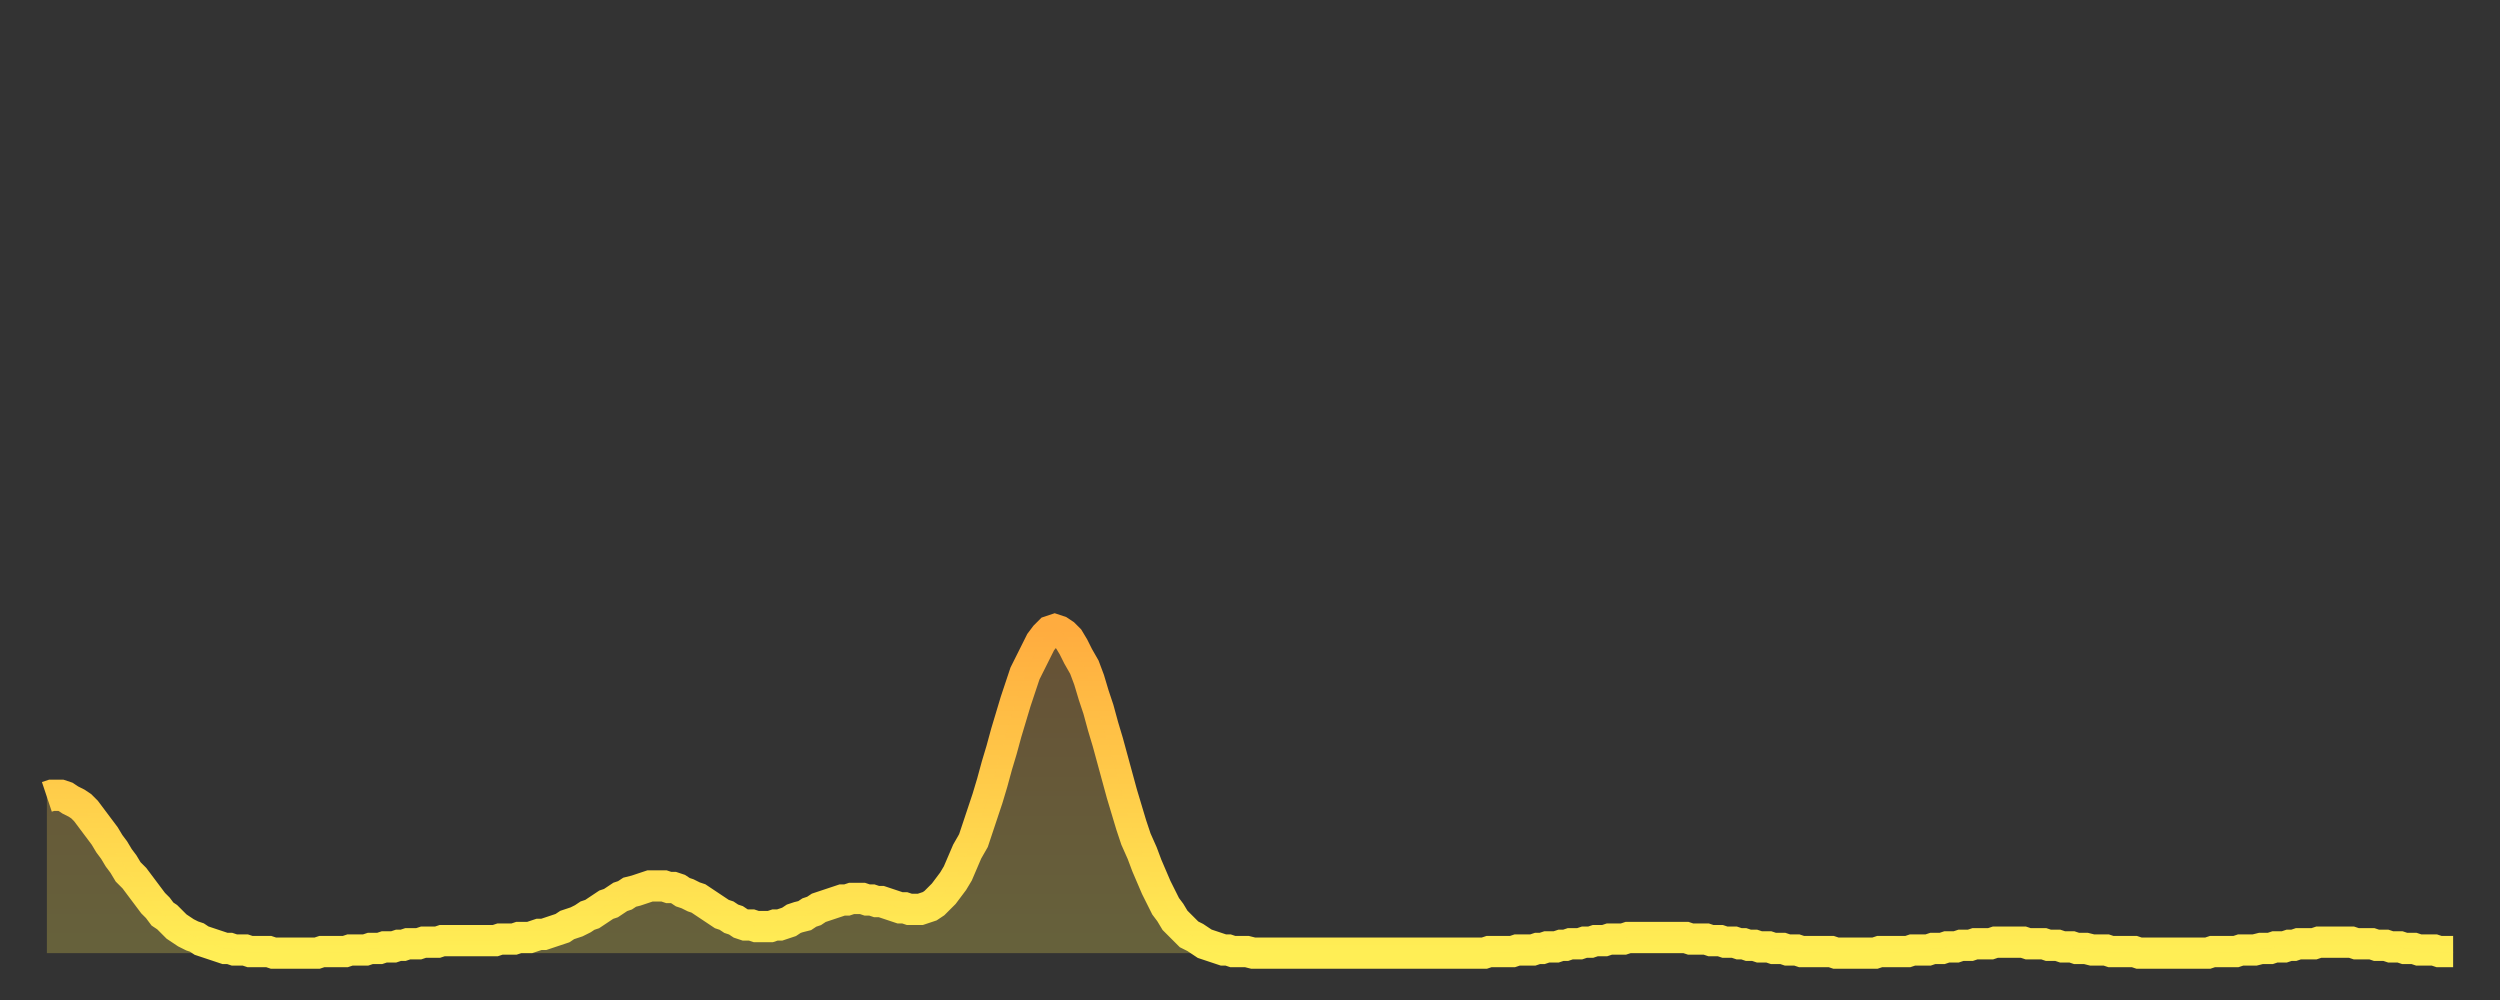 <?xml version="1.0" encoding="utf-8" ?>
<svg baseProfile="full" height="64" version="1.1" width="160" xmlns="http://www.w3.org/2000/svg" xmlns:ev="http://www.w3.org/2001/xml-events" xmlns:xlink="http://www.w3.org/1999/xlink"><rect width="100%" height="100%" fill="#333333" stroke="none"/><defs><linearGradient id="id86018" x1="0" x2="0" y1="0" y2="1"><stop offset="0%" stop-color="#ffac3f" /><stop offset="50%" stop-color="#ffcd4a" /><stop offset="100%" stop-color="#ffee55" /></linearGradient></defs><g transform="translate(3,3)"><g><path d="M 0.0 48.0 0.3 47.9 0.6 47.9 0.9 47.9 1.2 48.0 1.5 48.2 1.9 48.4 2.2 48.6 2.5 48.9 2.8 49.3 3.1 49.7 3.4 50.1 3.7 50.5 4.0 51.0 4.3 51.4 4.6 51.9 4.9 52.3 5.2 52.8 5.6 53.2 5.9 53.6 6.2 54.0 6.5 54.4 6.8 54.8 7.1 55.1 7.4 55.5 7.7 55.7 8.0 56.0 8.3 56.3 8.6 56.5 8.9 56.7 9.3 56.9 9.6 57.0 9.9 57.2 10.2 57.3 10.5 57.4 10.8 57.5 11.1 57.6 11.4 57.7 11.7 57.7 12.0 57.8 12.3 57.8 12.7 57.8 13.0 57.9 13.3 57.9 13.6 57.9 13.9 57.9 14.2 57.9 14.5 58.0 14.8 58.0 15.1 58.0 15.4 58.0 15.7 58.0 16.0 58.0 16.4 58.0 16.7 58.0 17.0 58.0 17.3 58.0 17.6 57.9 17.9 57.9 18.2 57.9 18.5 57.9 18.8 57.9 19.1 57.9 19.4 57.8 19.8 57.8 20.1 57.8 20.4 57.8 20.7 57.7 21.0 57.7 21.3 57.7 21.6 57.6 21.9 57.6 22.2 57.6 22.5 57.5 22.8 57.5 23.1 57.4 23.5 57.4 23.8 57.4 24.1 57.3 24.4 57.3 24.7 57.3 25.0 57.3 25.3 57.2 25.6 57.2 25.9 57.2 26.2 57.2 26.5 57.2 26.8 57.2 27.2 57.2 27.5 57.2 27.8 57.2 28.1 57.2 28.4 57.2 28.7 57.2 29.0 57.1 29.3 57.1 29.6 57.1 29.9 57.1 30.2 57.0 30.6 57.0 30.9 57.0 31.2 56.9 31.5 56.8 31.8 56.8 32.1 56.7 32.4 56.6 32.7 56.5 33.0 56.4 33.3 56.2 33.6 56.1 33.9 56.0 34.3 55.8 34.6 55.6 34.9 55.5 35.2 55.3 35.5 55.1 35.8 54.9 36.1 54.8 36.4 54.6 36.7 54.4 37.0 54.3 37.3 54.1 37.7 54.0 38.0 53.9 38.3 53.8 38.6 53.7 38.9 53.7 39.2 53.7 39.5 53.7 39.8 53.8 40.1 53.8 40.4 53.9 40.7 54.1 41.0 54.2 41.4 54.4 41.7 54.5 42.0 54.7 42.3 54.9 42.6 55.1 42.9 55.3 43.2 55.5 43.5 55.6 43.8 55.8 44.1 55.9 44.4 56.1 44.7 56.2 45.1 56.2 45.4 56.3 45.7 56.3 46.0 56.3 46.3 56.3 46.6 56.2 46.9 56.2 47.2 56.1 47.5 56.0 47.8 55.8 48.1 55.7 48.5 55.6 48.8 55.4 49.1 55.3 49.4 55.1 49.7 55.0 50.0 54.9 50.3 54.8 50.6 54.7 50.9 54.6 51.2 54.6 51.5 54.5 51.8 54.5 52.2 54.5 52.5 54.6 52.8 54.6 53.1 54.7 53.4 54.7 53.7 54.8 54.0 54.9 54.3 55.0 54.6 55.1 54.9 55.1 55.2 55.2 55.6 55.2 55.9 55.2 56.2 55.1 56.5 55.0 56.8 54.8 57.1 54.5 57.4 54.2 57.7 53.8 58.0 53.4 58.3 52.9 58.6 52.2 58.9 51.5 59.3 50.8 59.6 49.9 59.9 49.0 60.2 48.1 60.5 47.1 60.8 46.0 61.1 45.0 61.4 43.9 61.7 42.9 62.0 41.9 62.3 41.0 62.6 40.1 63.0 39.3 63.3 38.7 63.6 38.1 63.9 37.7 64.2 37.4 64.5 37.3 64.8 37.4 65.1 37.6 65.4 37.9 65.7 38.4 66.0 39.0 66.4 39.7 66.7 40.5 67.0 41.5 67.3 42.4 67.6 43.5 67.9 44.5 68.2 45.6 68.5 46.7 68.8 47.8 69.1 48.8 69.4 49.8 69.7 50.7 70.1 51.6 70.4 52.4 70.7 53.1 71.0 53.8 71.3 54.4 71.6 55.0 71.9 55.4 72.2 55.9 72.5 56.2 72.8 56.5 73.1 56.8 73.5 57.0 73.8 57.2 74.1 57.4 74.4 57.5 74.7 57.6 75.0 57.7 75.3 57.8 75.6 57.8 75.9 57.9 76.2 57.9 76.5 57.9 76.8 57.9 77.2 58.0 77.5 58.0 77.8 58.0 78.1 58.0 78.4 58.0 78.7 58.0 79.0 58.0 79.3 58.0 79.6 58.0 79.9 58.0 80.2 58.0 80.5 58.0 80.9 58.0 81.2 58.0 81.5 58.0 81.8 58.0 82.1 58.0 82.4 58.0 82.7 58.0 83.0 58.0 83.3 58.0 83.6 58.0 83.9 58.0 84.3 58.0 84.6 58.0 84.9 58.0 85.2 58.0 85.5 58.0 85.8 58.0 86.1 58.0 86.4 58.0 86.7 58.0 87.0 58.0 87.3 58.0 87.6 58.0 88.0 58.0 88.3 58.0 88.6 58.0 88.9 58.0 89.2 58.0 89.5 58.0 89.8 58.0 90.1 58.0 90.4 58.0 90.7 58.0 91.0 58.0 91.4 58.0 91.7 58.0 92.0 58.0 92.3 57.9 92.6 57.9 92.9 57.9 93.2 57.9 93.5 57.9 93.8 57.9 94.1 57.8 94.4 57.8 94.7 57.8 95.1 57.8 95.4 57.7 95.7 57.7 96.0 57.6 96.3 57.6 96.6 57.6 96.9 57.5 97.2 57.5 97.5 57.4 97.8 57.4 98.1 57.4 98.4 57.3 98.8 57.3 99.1 57.2 99.4 57.2 99.7 57.2 100.0 57.1 100.3 57.1 100.6 57.1 100.9 57.1 101.2 57.0 101.5 57.0 101.8 57.0 102.2 57.0 102.5 57.0 102.8 57.0 103.1 57.0 103.4 57.0 103.7 57.0 104.0 57.0 104.3 57.0 104.6 57.0 104.9 57.0 105.2 57.1 105.5 57.1 105.9 57.1 106.2 57.1 106.5 57.2 106.8 57.2 107.1 57.2 107.4 57.3 107.7 57.3 108.0 57.3 108.3 57.4 108.6 57.4 108.9 57.5 109.3 57.5 109.6 57.6 109.9 57.6 110.2 57.6 110.5 57.7 110.8 57.7 111.1 57.7 111.4 57.8 111.7 57.8 112.0 57.8 112.3 57.9 112.6 57.9 113.0 57.9 113.3 57.9 113.6 57.9 113.9 57.9 114.2 57.9 114.5 58.0 114.8 58.0 115.1 58.0 115.4 58.0 115.7 58.0 116.0 58.0 116.3 58.0 116.7 58.0 117.0 58.0 117.3 57.9 117.6 57.9 117.9 57.9 118.2 57.9 118.5 57.9 118.8 57.9 119.1 57.9 119.4 57.8 119.7 57.8 120.1 57.8 120.4 57.8 120.7 57.7 121.0 57.7 121.3 57.7 121.6 57.6 121.9 57.6 122.2 57.6 122.5 57.5 122.8 57.5 123.1 57.5 123.4 57.4 123.8 57.4 124.1 57.4 124.4 57.4 124.7 57.3 125.0 57.3 125.3 57.3 125.6 57.3 125.9 57.3 126.2 57.3 126.5 57.3 126.8 57.4 127.2 57.4 127.5 57.4 127.8 57.4 128.1 57.5 128.4 57.5 128.7 57.5 129.0 57.6 129.3 57.6 129.6 57.6 129.9 57.7 130.2 57.7 130.5 57.7 130.9 57.8 131.2 57.8 131.5 57.8 131.8 57.8 132.1 57.9 132.4 57.9 132.7 57.9 133.0 57.9 133.3 57.9 133.6 57.9 133.9 58.0 134.2 58.0 134.6 58.0 134.9 58.0 135.2 58.0 135.5 58.0 135.8 58.0 136.1 58.0 136.4 58.0 136.7 58.0 137.0 58.0 137.3 58.0 137.6 58.0 138.0 58.0 138.3 58.0 138.6 57.9 138.9 57.9 139.2 57.9 139.5 57.9 139.8 57.9 140.1 57.9 140.4 57.8 140.7 57.8 141.0 57.8 141.3 57.8 141.7 57.7 142.0 57.7 142.3 57.7 142.6 57.6 142.9 57.6 143.2 57.6 143.5 57.5 143.8 57.5 144.1 57.4 144.4 57.4 144.7 57.4 145.1 57.4 145.4 57.3 145.7 57.3 146.0 57.3 146.3 57.3 146.6 57.3 146.9 57.3 147.2 57.3 147.5 57.3 147.8 57.4 148.1 57.4 148.4 57.4 148.8 57.4 149.1 57.5 149.4 57.5 149.7 57.5 150.0 57.6 150.3 57.6 150.6 57.6 150.9 57.7 151.2 57.7 151.5 57.7 151.8 57.8 152.1 57.8 152.5 57.8 152.8 57.8 153.1 57.9 153.4 57.9 153.7 57.9 154.0 57.9" fill="none" id="graph-curve" opacity="1" stroke="url(#id86018)" stroke-width="2" /><path d="M 0 58 L 0.0 48.0 0.3 47.9 0.6 47.9 0.9 47.9 1.2 48.0 1.5 48.2 1.9 48.4 2.2 48.6 2.5 48.9 2.8 49.3 3.1 49.7 3.4 50.1 3.7 50.5 4.0 51.0 4.3 51.4 4.6 51.9 4.9 52.3 5.2 52.8 5.6 53.2 5.9 53.6 6.2 54.0 6.5 54.4 6.8 54.8 7.1 55.1 7.4 55.5 7.7 55.7 8.0 56.0 8.3 56.3 8.6 56.5 8.9 56.7 9.3 56.9 9.6 57.0 9.9 57.2 10.2 57.3 10.5 57.4 10.8 57.5 11.1 57.6 11.4 57.7 11.7 57.7 12.0 57.8 12.3 57.8 12.7 57.8 13.0 57.9 13.3 57.9 13.6 57.9 13.9 57.9 14.2 57.9 14.5 58.0 14.8 58.0 15.1 58.0 15.4 58.0 15.7 58.0 16.0 58.0 16.4 58.0 16.7 58.0 17.0 58.0 17.3 58.0 17.6 57.9 17.9 57.9 18.2 57.9 18.5 57.9 18.8 57.9 19.1 57.9 19.4 57.8 19.8 57.8 20.1 57.8 20.4 57.8 20.7 57.7 21.0 57.7 21.3 57.7 21.6 57.6 21.9 57.6 22.2 57.6 22.5 57.5 22.8 57.5 23.1 57.4 23.5 57.4 23.8 57.4 24.1 57.3 24.4 57.3 24.7 57.3 25.0 57.3 25.3 57.2 25.6 57.2 25.9 57.2 26.2 57.2 26.5 57.2 26.8 57.2 27.2 57.2 27.5 57.2 27.8 57.2 28.1 57.2 28.4 57.2 28.7 57.2 29.0 57.1 29.3 57.1 29.6 57.1 29.9 57.1 30.2 57.0 30.6 57.0 30.9 57.0 31.2 56.9 31.5 56.8 31.8 56.8 32.1 56.7 32.4 56.6 32.7 56.5 33.0 56.4 33.3 56.2 33.6 56.1 33.9 56.0 34.3 55.8 34.6 55.6 34.9 55.5 35.2 55.3 35.5 55.1 35.8 54.9 36.1 54.8 36.4 54.6 36.7 54.4 37.0 54.3 37.3 54.1 37.7 54.0 38.0 53.9 38.3 53.8 38.6 53.7 38.9 53.7 39.2 53.7 39.5 53.7 39.8 53.8 40.1 53.8 40.4 53.9 40.7 54.1 41.0 54.2 41.4 54.4 41.7 54.5 42.0 54.7 42.3 54.9 42.6 55.1 42.9 55.3 43.2 55.5 43.5 55.6 43.8 55.8 44.1 55.9 44.4 56.1 44.7 56.2 45.1 56.2 45.4 56.3 45.7 56.3 46.0 56.3 46.3 56.3 46.6 56.2 46.9 56.2 47.2 56.1 47.5 56.0 47.8 55.8 48.1 55.7 48.5 55.6 48.8 55.4 49.1 55.3 49.4 55.1 49.7 55.0 50.0 54.9 50.3 54.8 50.6 54.7 50.9 54.6 51.2 54.6 51.5 54.5 51.8 54.5 52.2 54.5 52.5 54.6 52.8 54.6 53.1 54.7 53.4 54.7 53.7 54.8 54.0 54.9 54.3 55.0 54.6 55.1 54.9 55.1 55.2 55.2 55.6 55.2 55.9 55.2 56.2 55.1 56.5 55.0 56.8 54.8 57.1 54.5 57.4 54.2 57.7 53.8 58.0 53.4 58.3 52.9 58.6 52.2 58.9 51.5 59.3 50.8 59.6 49.9 59.9 49.0 60.2 48.1 60.5 47.1 60.8 46.0 61.1 45.0 61.4 43.9 61.7 42.9 62.0 41.9 62.3 41.0 62.6 40.1 63.0 39.3 63.3 38.7 63.6 38.1 63.9 37.7 64.2 37.4 64.5 37.3 64.8 37.4 65.1 37.6 65.4 37.9 65.7 38.4 66.0 39.0 66.4 39.7 66.7 40.5 67.0 41.5 67.3 42.4 67.6 43.5 67.9 44.5 68.2 45.6 68.5 46.7 68.8 47.8 69.1 48.8 69.4 49.8 69.7 50.7 70.1 51.6 70.4 52.4 70.7 53.1 71.0 53.8 71.3 54.4 71.6 55.0 71.9 55.4 72.2 55.9 72.5 56.2 72.8 56.5 73.1 56.8 73.5 57.0 73.8 57.2 74.1 57.4 74.4 57.5 74.7 57.6 75.0 57.7 75.3 57.8 75.6 57.8 75.9 57.9 76.2 57.9 76.5 57.9 76.8 57.9 77.2 58.0 77.5 58.0 77.8 58.0 78.1 58.0 78.4 58.0 78.7 58.0 79.0 58.0 79.3 58.0 79.6 58.0 79.9 58.0 80.2 58.0 80.5 58.0 80.9 58.0 81.2 58.0 81.5 58.0 81.8 58.0 82.1 58.0 82.4 58.0 82.7 58.0 83.0 58.0 83.3 58.0 83.6 58.0 83.9 58.0 84.3 58.0 84.6 58.0 84.9 58.0 85.2 58.0 85.5 58.0 85.8 58.0 86.1 58.0 86.4 58.0 86.7 58.0 87.0 58.0 87.3 58.0 87.6 58.0 88.0 58.0 88.3 58.0 88.6 58.0 88.9 58.0 89.2 58.0 89.5 58.0 89.8 58.0 90.1 58.0 90.4 58.0 90.7 58.0 91.0 58.0 91.4 58.0 91.7 58.0 92.0 58.0 92.3 57.9 92.6 57.9 92.9 57.9 93.2 57.9 93.5 57.9 93.8 57.9 94.1 57.8 94.4 57.8 94.7 57.8 95.1 57.8 95.4 57.7 95.7 57.7 96.0 57.6 96.3 57.6 96.6 57.6 96.9 57.5 97.2 57.5 97.5 57.4 97.8 57.4 98.1 57.4 98.4 57.3 98.8 57.3 99.1 57.2 99.4 57.2 99.7 57.2 100.0 57.1 100.3 57.1 100.6 57.1 100.9 57.1 101.2 57.0 101.5 57.0 101.8 57.0 102.2 57.0 102.5 57.0 102.8 57.0 103.1 57.0 103.4 57.0 103.7 57.0 104.0 57.0 104.3 57.0 104.6 57.0 104.9 57.0 105.2 57.1 105.5 57.1 105.9 57.1 106.2 57.1 106.5 57.2 106.8 57.2 107.1 57.2 107.4 57.3 107.7 57.3 108.0 57.3 108.3 57.4 108.6 57.4 108.9 57.5 109.3 57.5 109.6 57.6 109.9 57.6 110.2 57.6 110.5 57.7 110.8 57.7 111.1 57.7 111.4 57.8 111.7 57.8 112.0 57.8 112.3 57.9 112.6 57.9 113.0 57.9 113.3 57.9 113.6 57.9 113.9 57.9 114.2 57.9 114.5 58.0 114.8 58.0 115.1 58.0 115.4 58.0 115.7 58.0 116.0 58.0 116.3 58.0 116.7 58.0 117.0 58.0 117.3 57.9 117.6 57.9 117.9 57.9 118.2 57.9 118.5 57.9 118.8 57.9 119.1 57.9 119.4 57.8 119.7 57.8 120.1 57.8 120.4 57.8 120.7 57.7 121.0 57.7 121.3 57.7 121.6 57.6 121.9 57.6 122.2 57.6 122.5 57.5 122.8 57.5 123.1 57.5 123.4 57.4 123.8 57.4 124.1 57.4 124.4 57.4 124.7 57.3 125.0 57.3 125.3 57.3 125.6 57.3 125.9 57.3 126.2 57.3 126.5 57.3 126.8 57.4 127.2 57.4 127.5 57.4 127.8 57.4 128.1 57.5 128.4 57.5 128.7 57.5 129.0 57.6 129.3 57.6 129.6 57.6 129.9 57.7 130.2 57.7 130.5 57.7 130.9 57.8 131.2 57.8 131.5 57.8 131.8 57.8 132.1 57.9 132.4 57.9 132.7 57.9 133.0 57.9 133.3 57.9 133.6 57.9 133.9 58.0 134.2 58.0 134.6 58.0 134.9 58.0 135.2 58.0 135.5 58.0 135.8 58.0 136.1 58.0 136.4 58.0 136.7 58.0 137.0 58.0 137.3 58.0 137.6 58.0 138.0 58.0 138.3 58.0 138.6 57.9 138.9 57.9 139.2 57.9 139.5 57.9 139.8 57.9 140.1 57.9 140.4 57.8 140.7 57.8 141.0 57.8 141.3 57.8 141.7 57.7 142.0 57.7 142.3 57.7 142.6 57.6 142.9 57.6 143.2 57.6 143.5 57.5 143.8 57.5 144.1 57.4 144.4 57.4 144.7 57.4 145.1 57.4 145.4 57.3 145.7 57.3 146.0 57.3 146.3 57.3 146.6 57.3 146.9 57.3 147.2 57.3 147.5 57.3 147.8 57.4 148.1 57.4 148.4 57.4 148.8 57.4 149.1 57.5 149.4 57.5 149.7 57.5 150.0 57.6 150.3 57.6 150.6 57.6 150.9 57.7 151.2 57.7 151.5 57.7 151.8 57.8 152.1 57.8 152.5 57.8 152.8 57.8 153.1 57.9 153.4 57.9 153.7 57.9 154.0 57.9 154 58" fill="url(#id86018)" fill-opacity=".25" id="graph-shadow" /></g></g></svg>